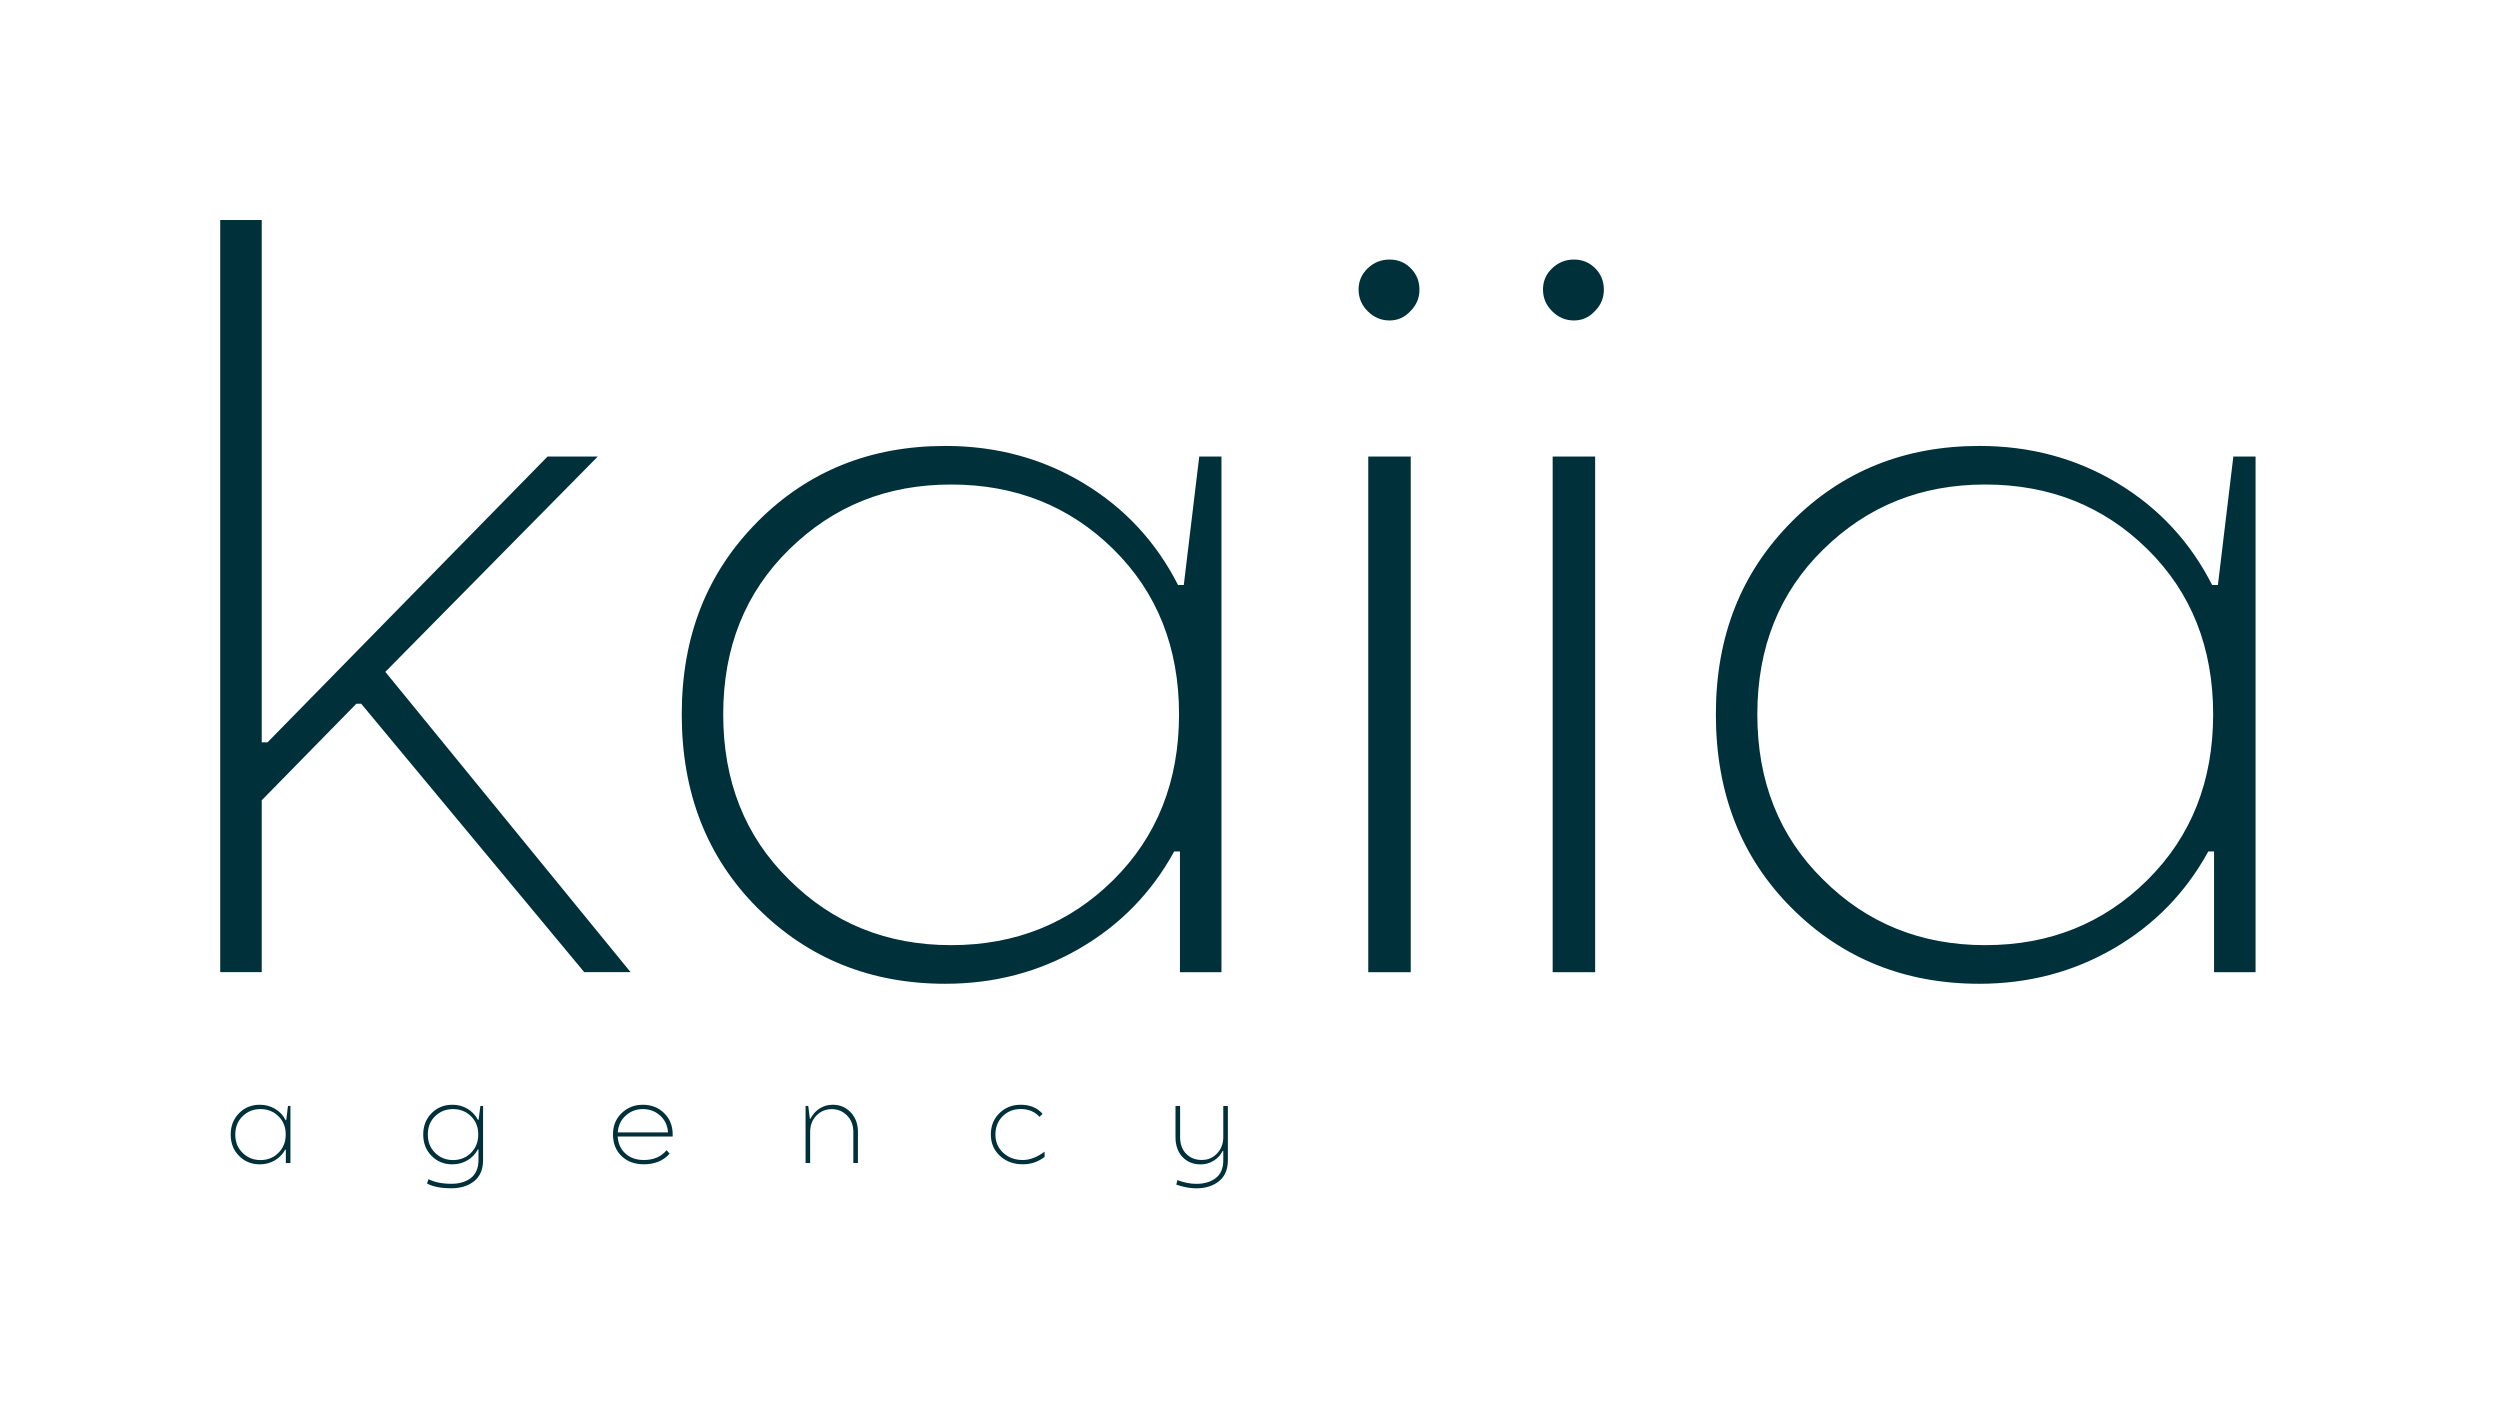 <?xml version="1.0" encoding="UTF-8"?>
<svg id="Capa_1" data-name="Capa 1" xmlns="http://www.w3.org/2000/svg" viewBox="0 0 467.84 267.06">
  <defs>
    <style>
      .cls-1 {
        fill: #00313a;
      }
    </style>
  </defs>
  <g>
    <path class="cls-1" d="M44.75,208.3c1.04-1.04,2.33-1.56,3.88-1.56,1.05,0,2.01.26,2.86.77.85.51,1.51,1.22,1.96,2.11h.12l.32-2.66h.46v10.69h-.86v-2.5h-.12c-.47.85-1.12,1.52-1.96,2.01s-1.77.73-2.78.73c-1.55,0-2.85-.52-3.89-1.57-1.05-1.05-1.57-2.39-1.57-4.01s.53-2.95,1.58-4ZM45.39,215.73c.91.91,2.03,1.36,3.36,1.36s2.46-.45,3.36-1.35,1.36-2.05,1.36-3.43-.45-2.53-1.36-3.42-2.03-1.34-3.36-1.34-2.44.45-3.35,1.34c-.91.89-1.37,2.03-1.37,3.42s.45,2.53,1.36,3.42Z"/>
    <path class="cls-1" d="M80.78,208.3c1.04-1.04,2.33-1.56,3.88-1.56,1.04,0,1.98.25,2.82.75.84.5,1.49,1.19,1.96,2.07h.12l.34-2.6h.5v10.15c0,1.73-.56,3.04-1.67,3.93-1.11.89-2.54,1.33-4.27,1.33-1.91,0-3.42-.29-4.54-.88l.26-.82c1.15.57,2.58.86,4.3.86.71,0,1.36-.08,1.95-.25.59-.17,1.13-.42,1.6-.76.47-.34.84-.8,1.11-1.38.27-.58.4-1.26.4-2.03v-2h-.12c-.47.87-1.12,1.55-1.96,2.04-.84.49-1.78.74-2.82.74-1.54,0-2.83-.52-3.87-1.57-1.05-1.05-1.57-2.39-1.57-4.01s.53-2.95,1.58-4ZM81.42,215.73c.91.91,2.03,1.36,3.36,1.36s2.46-.45,3.36-1.35,1.36-2.05,1.36-3.43-.45-2.53-1.36-3.42-2.03-1.34-3.36-1.34-2.46.45-3.36,1.34c-.91.89-1.36,2.03-1.36,3.42s.45,2.53,1.36,3.42Z"/>
    <path class="cls-1" d="M116.34,208.3c1.07-1.04,2.39-1.56,3.96-1.56s2.92.52,3.98,1.56c1.07,1.04,1.6,2.37,1.6,4v.38h-10.29c.08,1.32.56,2.38,1.45,3.19.89.81,2.04,1.21,3.45,1.21,1.81,0,3.24-.61,4.26-1.84l.56.66c-1.17,1.32-2.78,1.98-4.82,1.98-1.73,0-3.13-.52-4.19-1.55s-1.59-2.38-1.59-4.03.54-2.95,1.62-4ZM115.6,211.91h9.41c-.09-1.28-.58-2.33-1.47-3.14-.89-.81-1.97-1.22-3.23-1.22s-2.33.41-3.22,1.22c-.89.81-1.39,1.86-1.48,3.14Z"/>
    <path class="cls-1" d="M150.75,217.65v-10.69h.5l.3,2.4h.12c.4-.81.97-1.45,1.71-1.92.74-.47,1.56-.7,2.47-.7,1.33,0,2.45.47,3.35,1.42.9.95,1.35,2.16,1.35,3.64v5.84h-.86v-5.82c0-1.24-.39-2.26-1.17-3.06-.78-.8-1.74-1.2-2.87-1.2s-2.09.4-2.87,1.2c-.78.8-1.17,1.82-1.17,3.06v5.82h-.86Z"/>
    <path class="cls-1" d="M187.04,208.3c1.07-1.04,2.39-1.56,3.96-1.56,1.76,0,3.13.57,4.1,1.7l-.58.56c-.87-.97-2.04-1.46-3.52-1.46-1.33,0-2.46.45-3.36,1.34s-1.36,2.03-1.36,3.42.49,2.55,1.47,3.44c.98.89,2.2,1.34,3.65,1.34,1.32,0,2.68-.52,4.08-1.56v.98c-1.19.92-2.55,1.38-4.08,1.38-1.71,0-3.13-.52-4.27-1.57-1.14-1.05-1.71-2.39-1.71-4.01s.54-2.95,1.62-4Z"/>
    <path class="cls-1" d="M219.98,212.81v-5.84h.86v5.82c0,1.31.38,2.35,1.13,3.12.75.77,1.72,1.16,2.91,1.16s2.09-.4,2.87-1.21,1.17-1.83,1.17-3.07v-5.82h.86v10.15c0,1.73-.56,3.04-1.67,3.93-1.11.89-2.53,1.33-4.25,1.33-1.17,0-2.42-.23-3.74-.7l.22-.84c1.21.47,2.4.7,3.54.7,1.48,0,2.69-.36,3.63-1.08.94-.72,1.41-1.83,1.41-3.34v-1.76h-.1c-.4.79-.97,1.41-1.71,1.86-.74.45-1.55.68-2.43.68-1.39,0-2.52-.46-3.39-1.38-.87-.92-1.31-2.16-1.31-3.7Z"/>
  </g>
  <g>
    <path class="cls-1" d="M48.98,41.17v97.75h1.08l52.4-53.48h9.4l-39.75,40.29,45.89,56.19h-8.67l-41.74-50.23h-.9l-17.71,18.07v32.16h-7.77V41.17h7.77Z"/>
    <path class="cls-1" d="M141.85,97.54c9.4-9.4,21.08-14.09,35.05-14.09,9.51,0,18.13,2.32,25.84,6.96,7.71,4.64,13.61,10.99,17.71,19.06h1.08l2.89-24.03h4.16v96.49h-7.77v-22.59h-1.08c-4.22,7.71-10.12,13.76-17.71,18.16-7.59,4.4-15.96,6.6-25.12,6.6-13.97,0-25.69-4.73-35.14-14.18-9.46-9.46-14.18-21.53-14.18-36.23s4.76-26.62,14.27-36.14ZM147.63,164.58c8.19,8.19,18.31,12.29,30.36,12.29s22.16-4.07,30.36-12.2c8.19-8.13,12.29-18.46,12.29-30.99s-4.1-22.83-12.29-30.9c-8.19-8.07-18.31-12.11-30.36-12.11s-22.02,4.04-30.27,12.11c-8.25,8.07-12.38,18.37-12.38,30.9s4.09,22.83,12.29,30.9Z"/>
    <path class="cls-1" d="M254.24,54.18c0-1.56.57-2.89,1.72-3.98,1.14-1.08,2.5-1.63,4.07-1.63s2.89.54,3.97,1.63c1.08,1.08,1.63,2.41,1.63,3.98s-.54,2.89-1.63,3.98c-1.08,1.21-2.41,1.81-3.97,1.81s-2.92-.57-4.07-1.72c-1.15-1.14-1.72-2.5-1.72-4.07ZM264,85.44v96.49h-7.95v-96.49h7.95Z"/>
    <path class="cls-1" d="M288.75,54.18c0-1.56.57-2.89,1.72-3.98,1.14-1.08,2.5-1.63,4.07-1.63s2.89.54,3.97,1.63c1.08,1.08,1.63,2.41,1.63,3.98s-.54,2.89-1.63,3.98c-1.08,1.21-2.41,1.81-3.97,1.81s-2.92-.57-4.07-1.72c-1.15-1.14-1.72-2.5-1.72-4.07ZM298.51,85.44v96.49h-7.95v-96.49h7.95Z"/>
    <path class="cls-1" d="M335.37,97.54c9.4-9.4,21.08-14.09,35.05-14.09,9.51,0,18.13,2.32,25.84,6.96,7.71,4.64,13.61,10.99,17.71,19.06h1.08l2.89-24.03h4.16v96.49h-7.77v-22.59h-1.08c-4.22,7.71-10.12,13.76-17.71,18.16-7.59,4.4-15.96,6.6-25.12,6.6-13.97,0-25.69-4.73-35.14-14.18-9.46-9.46-14.18-21.53-14.18-36.23s4.76-26.62,14.27-36.14ZM341.15,164.58c8.19,8.19,18.31,12.29,30.36,12.29s22.16-4.07,30.36-12.2c8.19-8.13,12.29-18.46,12.29-30.99s-4.1-22.83-12.29-30.9c-8.19-8.07-18.31-12.11-30.36-12.11s-22.02,4.04-30.27,12.11c-8.25,8.07-12.38,18.37-12.38,30.9s4.09,22.83,12.29,30.9Z"/>
  </g>
</svg>